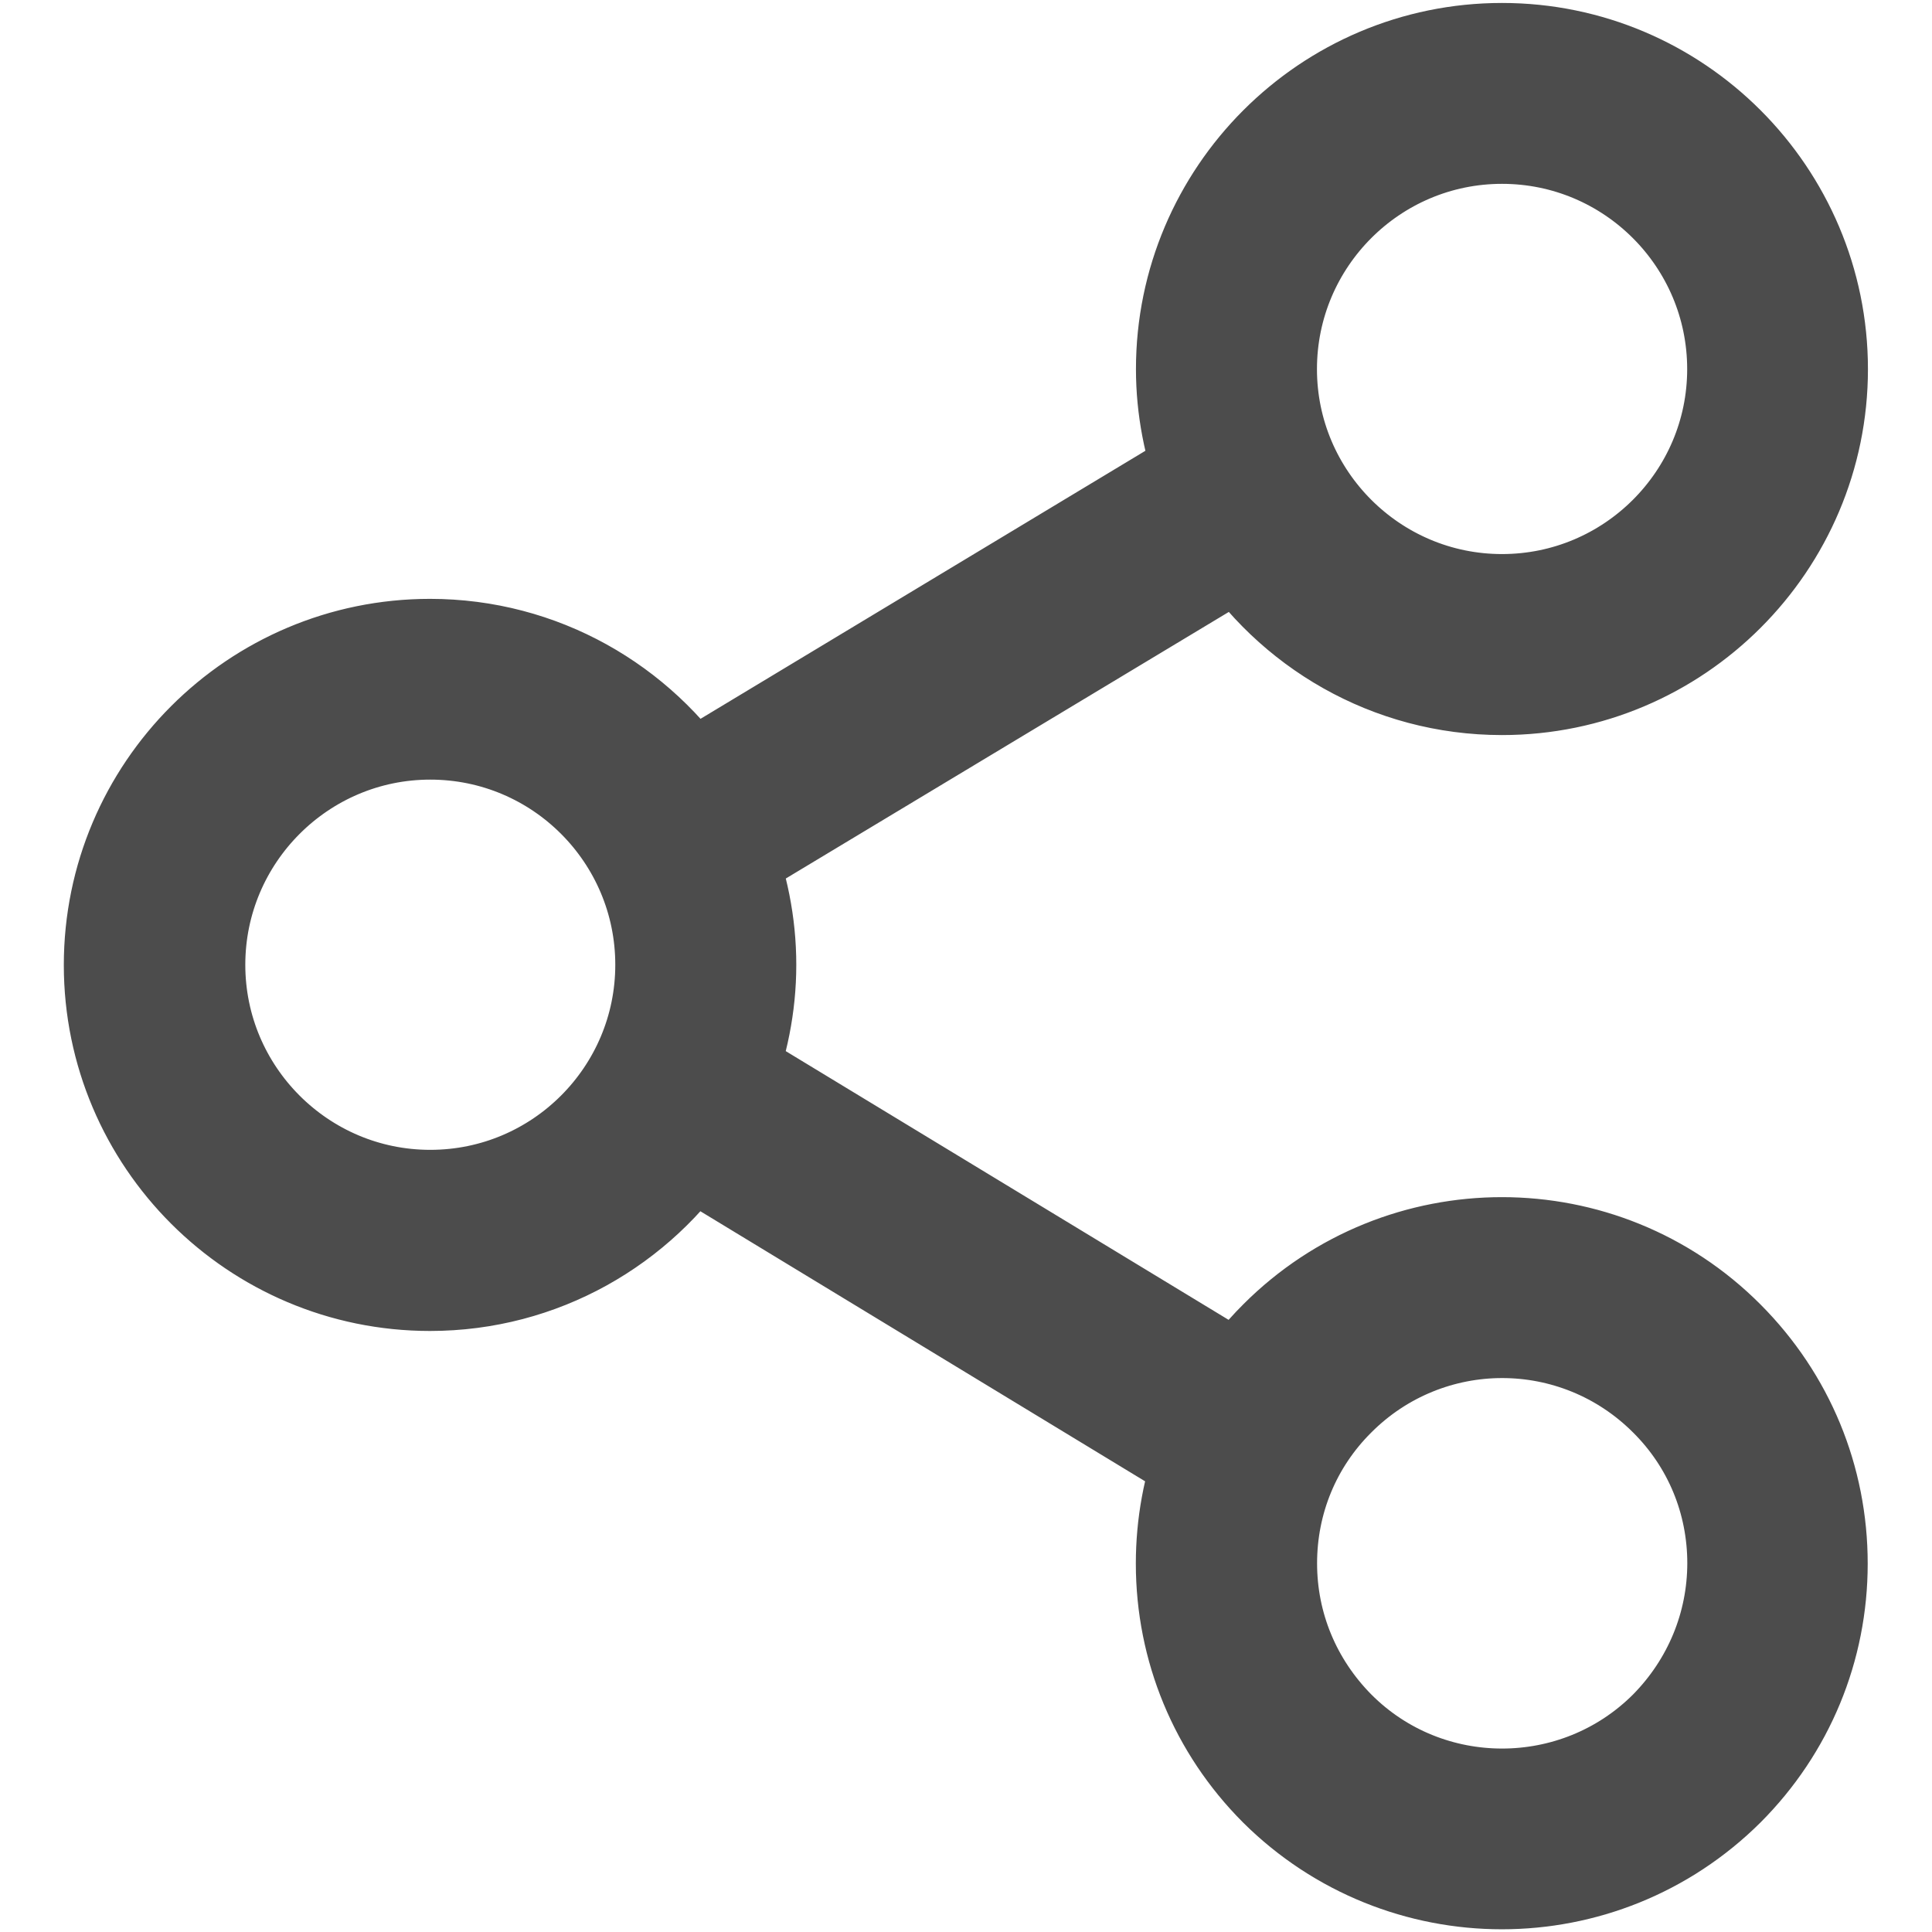 <?xml version="1.0" encoding="utf-8"?>
<!-- Generator: Adobe Illustrator 16.0.0, SVG Export Plug-In . SVG Version: 6.00 Build 0)  -->
<!DOCTYPE svg PUBLIC "-//W3C//DTD SVG 1.1//EN" "http://www.w3.org/Graphics/SVG/1.1/DTD/svg11.dtd">
<svg version="1.1" id="Layer_1" xmlns="http://www.w3.org/2000/svg" xmlns:xlink="http://www.w3.org/1999/xlink" x="0px" y="0px"
	 width="16px" height="16px" viewBox="0 0 16 16" enable-background="new 0 0 16 16" xml:space="preserve">
<g>
	<path fill="#4C4C4C" stroke="#4C4C4C" stroke-width="0.991" stroke-miterlimit="10" d="M10.647,11.152
		c-0.134,0.133-0.248,0.279-0.347,0.434L5.918,8.927C6.032,8.636,6.099,8.32,6.099,7.99c0-0.332-0.067-0.647-0.181-0.938
		l4.384-2.638c0.449,0.706,1.237,1.178,2.137,1.178c1.398,0,2.535-1.138,2.535-2.535c0-1.398-1.137-2.537-2.535-2.537
		S9.903,1.658,9.903,3.057c0,0.316,0.062,0.622,0.168,0.902l-4.39,2.645c-0.453-0.691-1.233-1.149-2.12-1.149
		c-1.4,0-2.537,1.137-2.537,2.537c0,1.398,1.137,2.535,2.537,2.535c0.887,0,1.667-0.457,2.12-1.148l4.387,2.664
		c-0.109,0.285-0.166,0.592-0.166,0.906c0,0.676,0.264,1.314,0.742,1.793c0.495,0.492,1.144,0.74,1.794,0.74
		c0.649,0,1.297-0.248,1.792-0.74c0.479-0.48,0.742-1.117,0.742-1.793c0-0.678-0.263-1.314-0.742-1.795
		C13.243,10.162,11.636,10.162,10.647,11.152L10.647,11.152z M12.439,1.027c1.12,0,2.029,0.91,2.029,2.03
		c0,1.117-0.909,2.027-2.029,2.027c-1.119,0-2.028-0.911-2.028-2.027C10.411,1.937,11.32,1.027,12.439,1.027L12.439,1.027z
		 M3.563,10.018c-1.118,0-2.027-0.91-2.027-2.028c0-1.119,0.91-2.029,2.027-2.029c1.121,0,2.028,0.91,2.028,2.029
		C5.591,9.107,4.684,10.018,3.563,10.018L3.563,10.018z M13.875,14.383c-0.792,0.791-2.08,0.791-2.869,0
		c-0.383-0.387-0.594-0.896-0.594-1.436c0-0.543,0.211-1.053,0.594-1.434c0.395-0.396,0.915-0.596,1.434-0.596
		s1.038,0.199,1.435,0.596c0.383,0.381,0.594,0.891,0.594,1.434C14.468,13.486,14.257,13.996,13.875,14.383L13.875,14.383z"/>
</g>
</svg>
